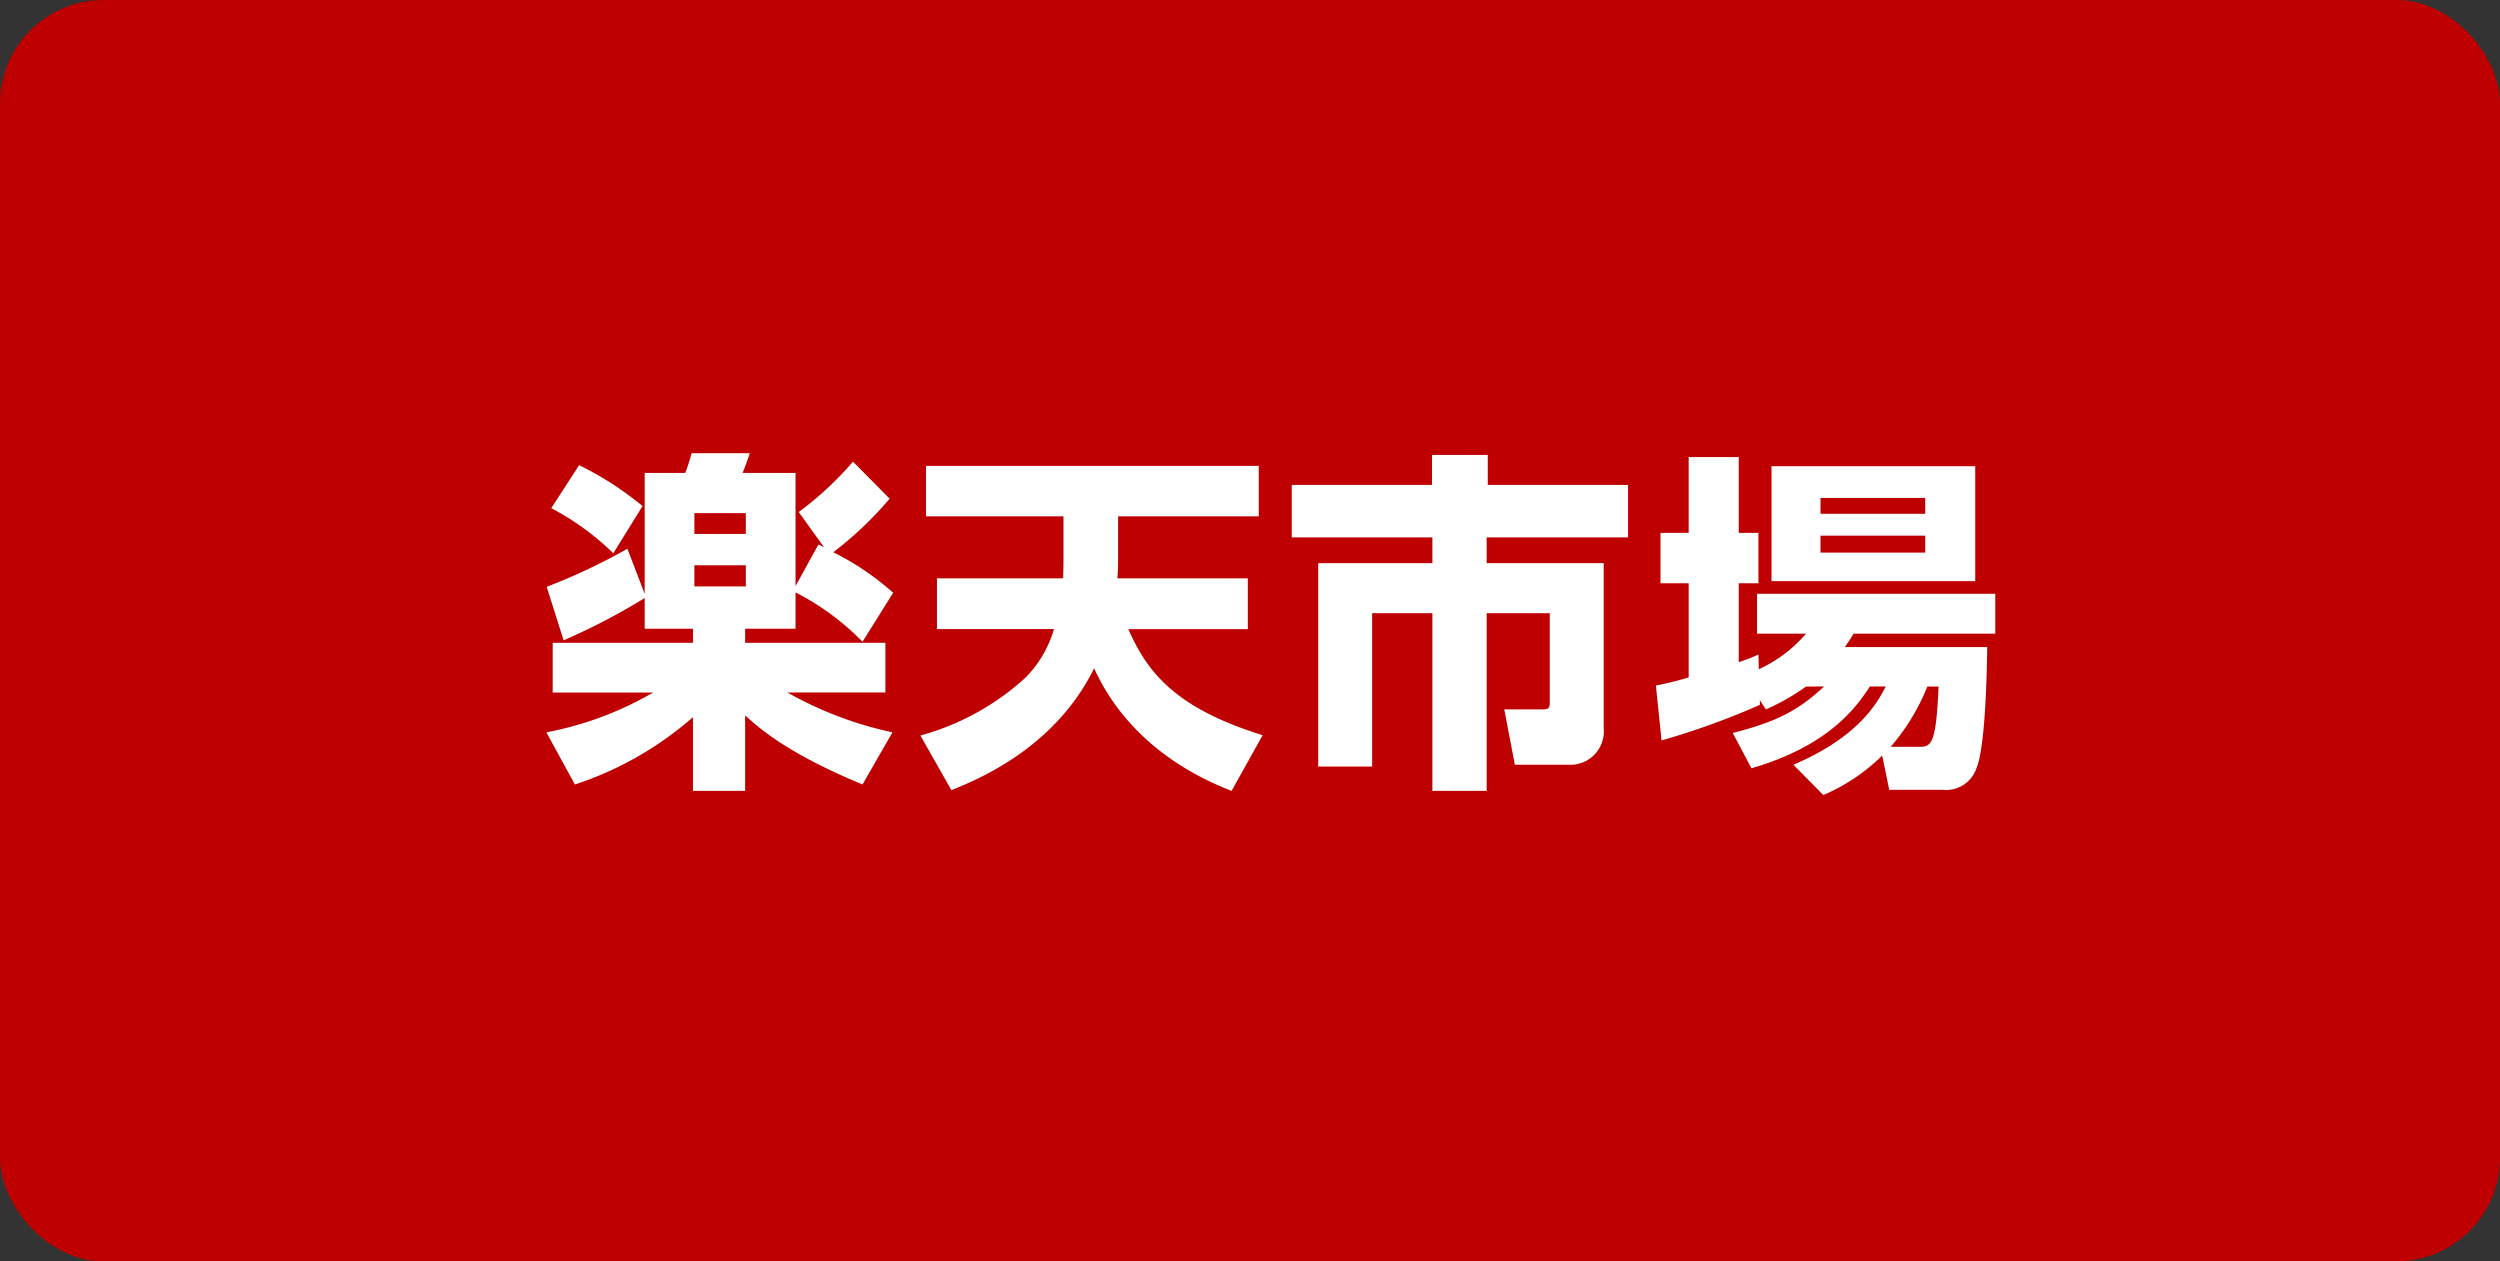 <svg xmlns="http://www.w3.org/2000/svg" viewBox="0 0 241.133 121.658"><rect x="0" y="0" width="241.133" height="121.658" fill="#333333" stroke="none"/><defs><style>.cls-1{fill:#be0000;}.cls-2{fill:#fff;}</style></defs><g id="レイヤー_2" data-name="レイヤー 2"><g id="デザイン"><rect class="cls-1" width="241.133" height="121.658" rx="10"/><path class="cls-2" d="M66.838,60.641H62.181V57.684a62.178,62.178,0,0,1-7.819,4.079L52.73,56.6a58.1,58.1,0,0,0,7.785-3.672l1.666,4.352V45.615h3.91a15.6,15.6,0,0,0,.612-1.9h5.609c-.17.612-.544,1.53-.68,1.9h5.1V56.528l2.21-4.012.544.273-2.448-3.4a32.091,32.091,0,0,0,5.235-4.861L85.809,48.1a34.827,34.827,0,0,1-5.439,5.168,25.827,25.827,0,0,1,5.779,3.909L83.191,61.9a24.642,24.642,0,0,0-6.459-4.759v3.5H71.871V62H85.4v4.793H75.95a35.663,35.663,0,0,0,10.131,3.842l-2.89,5.031C76.324,72.812,73.5,70.5,71.871,69V76.28H66.838V69.174A32.824,32.824,0,0,1,55.45,75.667L52.7,70.636A32.48,32.48,0,0,0,63,66.794h-9.69V62h13.53ZM55.858,44.867a31,31,0,0,1,6.119,3.944l-2.821,4.555a25.511,25.511,0,0,0-5.984-4.352Zm11.117,4.624V51.5h4.963V49.491Zm0,5.031v2.04h4.963v-2.04Z"/><path class="cls-2" d="M102.542,55.78c0-.408.034-.816.034-1.734V49.8H89.318V44.935h32.093V49.8H107.845v4.216c0,.816-.033,1.224-.067,1.768h12.578v4.895H108.832c1.87,4.284,4.657,7.65,12.953,10.234l-2.993,5.371c-8.431-3.264-11.9-8.772-13.258-11.831C101.829,72,94.586,75.09,91.765,76.211l-2.991-5.269a24.618,24.618,0,0,0,10.131-5.575,10.975,10.975,0,0,0,2.753-4.692H90.372V55.78Z"/><path class="cls-2" d="M138.123,43.881H143.5v2.89h13.531v5.065H143.393v2.482H154.68v15.91a3.216,3.216,0,0,1-3.229,3.536h-5.338l-1.02-5.338H148.8c.68,0,.68-.237.68-.849V59.145h-6.085V76.28h-5.235V59.145h-5.814V73.934h-5.2V54.318h11.015V51.836H124.593V46.771h13.53Z"/><path class="cls-2" d="M174.2,66.217a20.983,20.983,0,0,1-3.876,2.209l-.578-.884v.443a73.314,73.314,0,0,1-9.485,3.433l-.544-5.3a30.329,30.329,0,0,0,3.161-.782V56.255H160.16V51.394h2.719V44.085h4.828v7.309h1.9v4.861h-1.9v7.616a16.709,16.709,0,0,0,1.9-.747l.034,1.427a13.238,13.238,0,0,0,4.556-3.433h-4.726V57.276h22.982v3.842H178.79c-.374.611-.543.849-.85,1.291h13.734c-.033,2.482-.17,9.655-1.053,11.729a3.087,3.087,0,0,1-3.264,2.04h-5.133l-.681-3.3a18.445,18.445,0,0,1-5.676,3.808l-2.89-2.924c6.391-2.72,8.159-6.086,8.906-7.547h-1.529c-1.258,1.938-3.91,5.711-11.423,7.887l-1.8-3.4c3.875-1.021,6.085-1.939,8.805-4.488Zm-3.332-21.248h19.65V56.052h-19.65Zm4.725,3.06v1.529h10.1V48.029Zm0,3.638V53.3h10.1V51.667Zm9.553,20.363c1.156,0,1.6-.306,1.836-5.813H185.9a20.589,20.589,0,0,1-3.535,5.813Z"/></g></g></svg>